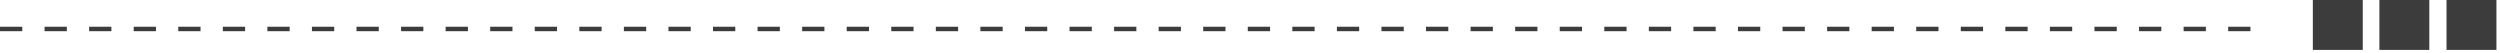 <svg fill="none" height="12" viewBox="0 0 561 12" width="561" xmlns="http://www.w3.org/2000/svg"><g fill="#3c3c3c"><path d="m530.2 0h11.2v11.2h-11.2z" transform="matrix(0 1 -1 0 530.2 -530.2)"/><path d="m545.134 0h11.2v11.2h-11.2z" transform="matrix(0 1 -1 0 545.134 -545.134)"/><path d="m560.2 0h11.2v11.2h-11.2z" transform="matrix(0 1 -1 0 560.2 -560.2)"/></g><path d="m0 6.5h505" stroke="#3c3c3c" stroke-dasharray="5 5"/></svg>